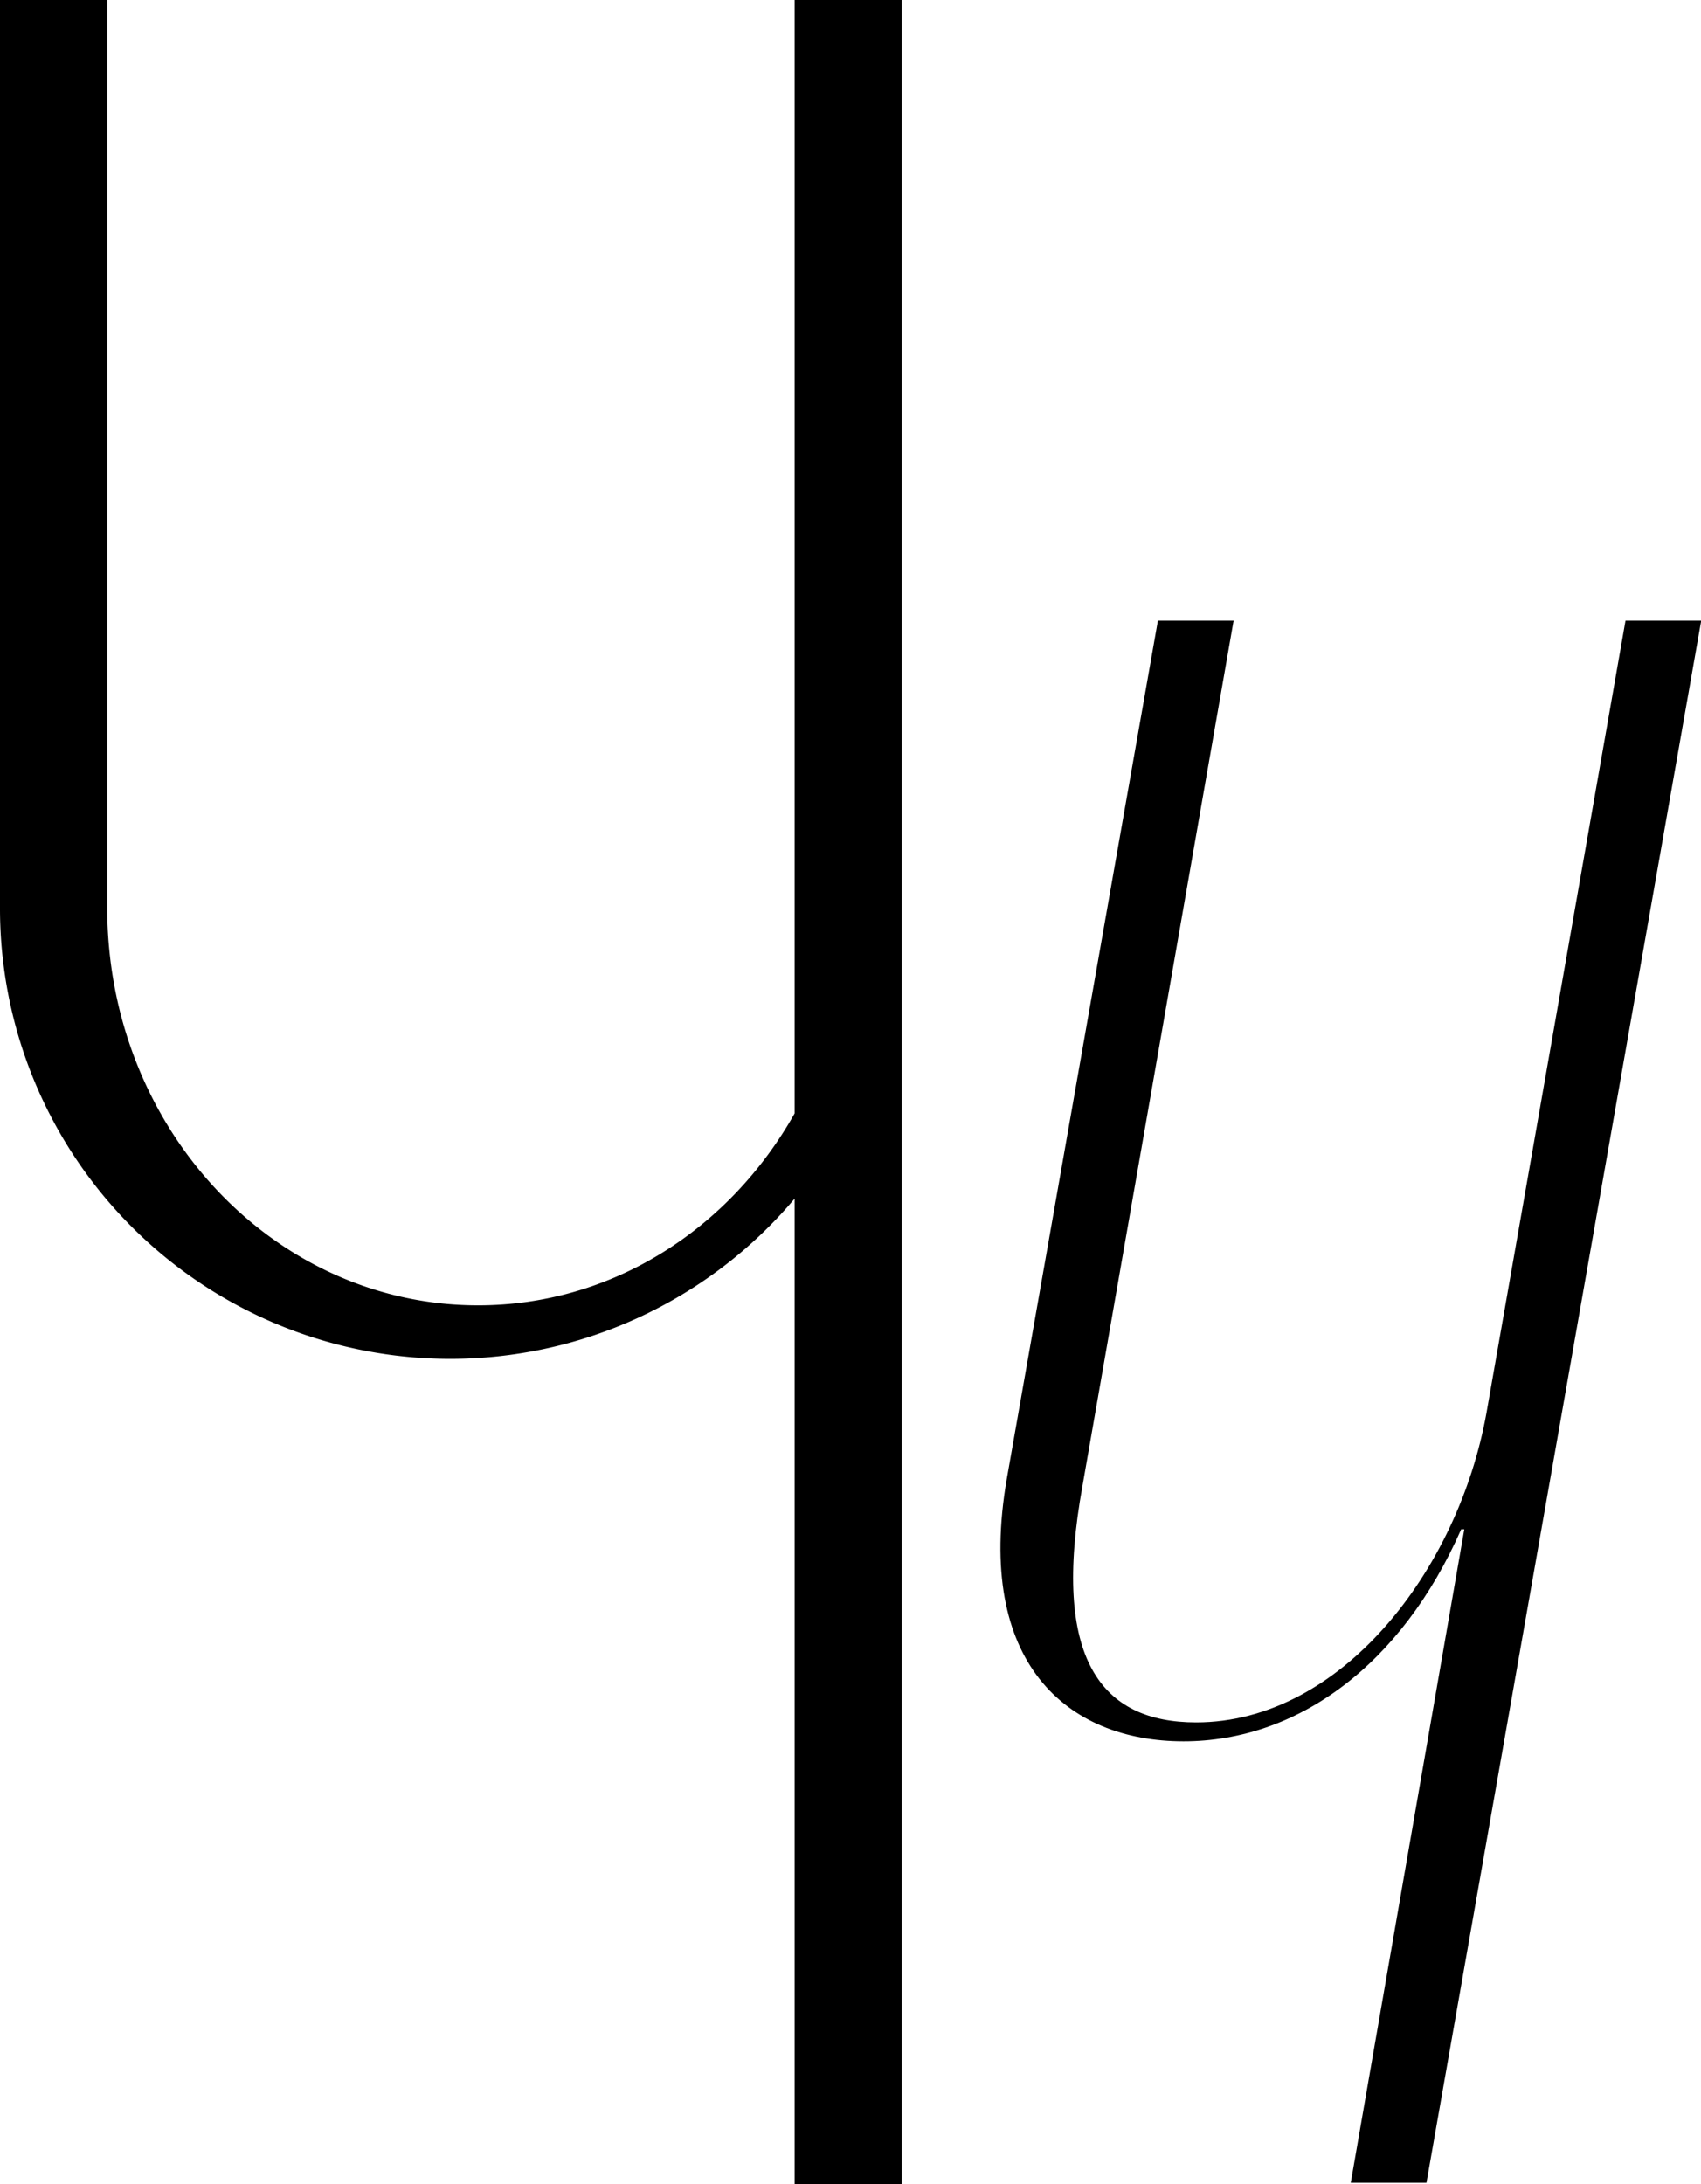 <?xml version="1.0" encoding="UTF-8"?> <svg xmlns="http://www.w3.org/2000/svg" viewBox="0 0 152.78 196.11"> <title>ч</title> <g id="Слой_2" data-name="Слой 2"> <g id="Слой_1-2" data-name="Слой 1"> <path d="M81,0V196.11H71.37V107.63A40.44,40.44,0,0,1,0,81.49V0H9.63V81.49c0,19.79,14.95,35.72,33.31,35.72,12.09,0,22.61-6.89,28.43-17.23V0Z"></path> <path d="M106.3,156.36c-10.49,0-18.71-7.09-15.88-23.53L104,55.73h6.8L97.23,133.4c-2.84,15.59,1.7,21.26,10.2,21.26,13,0,23.53-13.61,26.08-27.78L146,55.73h6.8L128.12,196h-6.8l10.2-58.68h-.28C125.86,149.55,116.5,156.36,106.3,156.36Z"></path> </g> </g> </svg> 